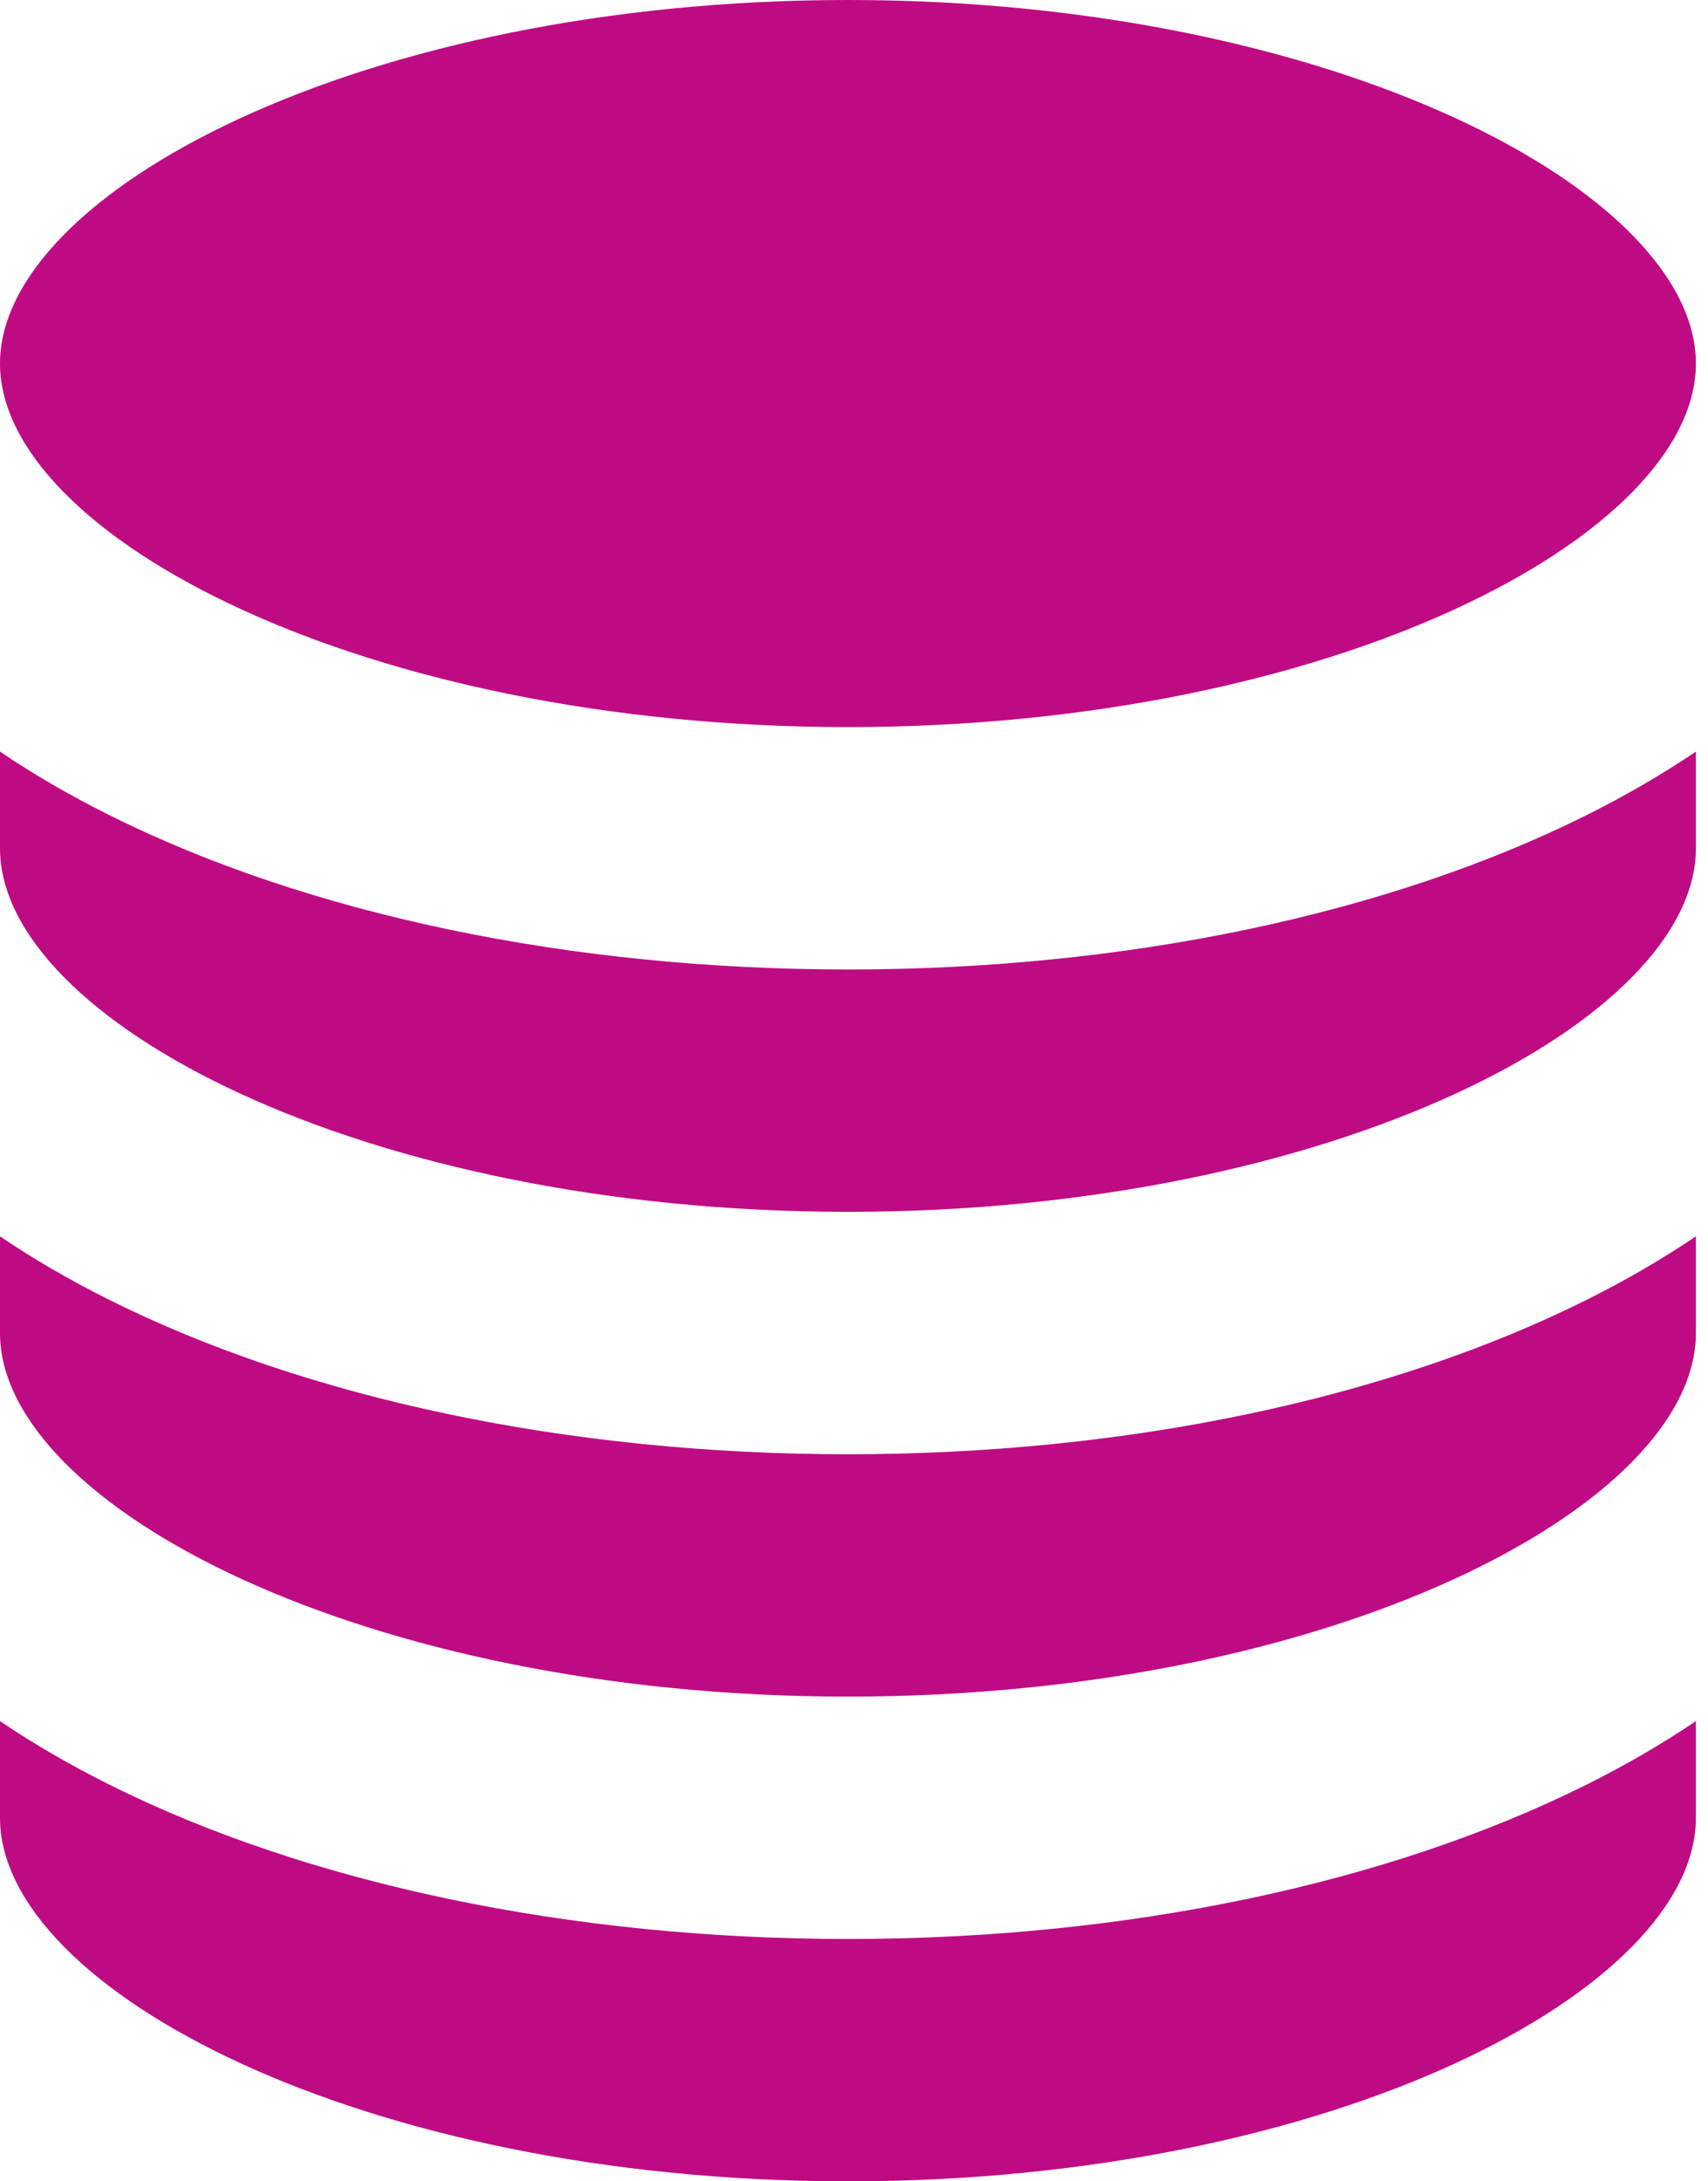 <svg xmlns="http://www.w3.org/2000/svg" width="47" height="60" viewBox="0 0 47 60" fill="none"><path d="M46.667 10C46.667 5.28 36.688 0 23.334 0C9.979 0 0 5.28 0 10C0 14.72 9.979 19.999 23.334 19.999C36.688 19.999 46.667 14.72 46.667 10Z" fill="#BF0B83"></path><path d="M0 50.001C0 54.721 9.979 60 23.334 60C36.688 60 46.667 54.721 46.667 50.001V47.341C45.757 47.956 44.762 48.536 43.681 49.077C38.19 51.822 30.964 53.334 23.333 53.334C15.703 53.334 8.476 51.822 2.986 49.077C1.904 48.536 0.909 47.956 0 47.341V50.001H0Z" fill="#BF0B83"></path><path d="M0 36.667C0 41.387 9.979 46.667 23.334 46.667C36.688 46.667 46.667 41.387 46.667 36.667V34.007C45.757 34.622 44.762 35.203 43.681 35.743C38.19 38.489 30.963 40.001 23.333 40.001C15.703 40.001 8.476 38.489 2.986 35.743C1.904 35.203 0.909 34.622 0 34.008V36.667H0Z" fill="#BF0B83"></path><path d="M0 23.333C0 28.053 9.979 33.333 23.334 33.333C36.688 33.333 46.667 28.053 46.667 23.333V20.674C45.757 21.288 44.762 21.869 43.681 22.41C38.19 25.155 30.963 26.667 23.333 26.667C15.703 26.667 8.476 25.155 2.986 22.41C1.904 21.869 0.909 21.289 0 20.674V23.333H0Z" fill="#BF0B83"></path></svg>